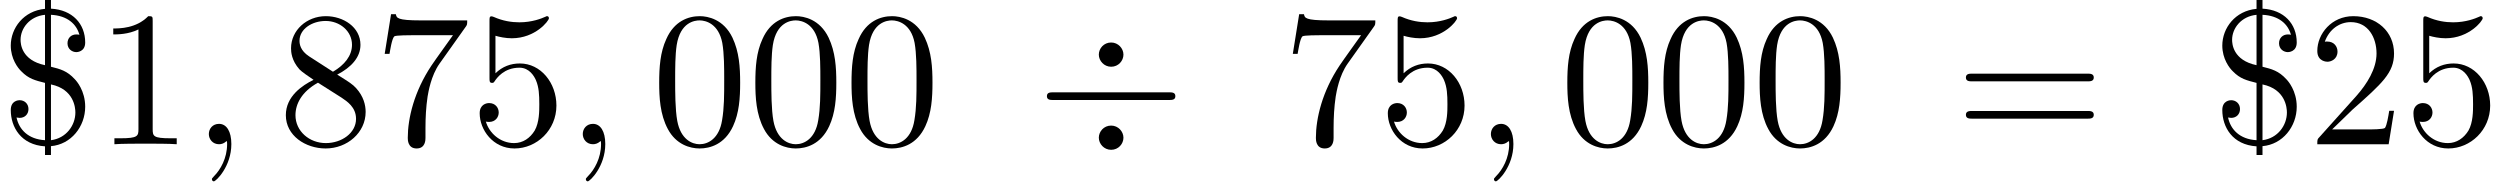 <?xml version='1.0' encoding='UTF-8'?>
<!-- This file was generated by dvisvgm 2.13.3 -->
<svg version='1.1' xmlns='http://www.w3.org/2000/svg' xmlns:xlink='http://www.w3.org/1999/xlink' width='141.818pt' height='10.303pt' viewBox='70.735 60.56 141.818 10.303'>
<defs>
<path id='g0-4' d='M4.942-5.084C4.942-5.433 4.647-5.771 4.244-5.771C3.829-5.771 3.545-5.433 3.545-5.084S3.84-4.396 4.244-4.396C4.658-4.396 4.942-4.735 4.942-5.084ZM4.942-.371C4.942-.72 4.647-1.058 4.244-1.058C3.829-1.058 3.545-.72 3.545-.371S3.84 .316 4.244 .316C4.658 .316 4.942-.022 4.942-.371ZM.982-2.945C.796-2.945 .6-2.945 .6-2.727S.796-2.509 .982-2.509H7.505C7.691-2.509 7.887-2.509 7.887-2.727S7.691-2.945 7.505-2.945H.982Z'/>
<path id='g2-36' d='M2.891-3.393C4.2-3.12 4.276-2.062 4.276-1.8C4.276-1.069 3.753-.338 2.891-.229V-3.393ZM2.553-3.48V-.229C1.593-.284 1.08-.84 .938-1.516C.982-1.505 1.069-1.495 1.113-1.495C1.407-1.495 1.615-1.702 1.615-1.996C1.615-2.302 1.385-2.498 1.113-2.498C1.047-2.498 .611-2.476 .611-1.942C.611-.971 1.189 .033 2.553 .12V.611H2.891V.109C4.036 .011 4.833-1.004 4.833-2.127C4.833-3.033 4.342-3.589 4.244-3.687C3.807-4.167 3.415-4.265 2.891-4.396V-7.342C3.818-7.298 4.342-6.818 4.505-6.207C4.462-6.218 4.44-6.229 4.331-6.229C4.047-6.229 3.829-6.033 3.829-5.727C3.829-5.389 4.102-5.225 4.331-5.225C4.364-5.225 4.833-5.236 4.833-5.771C4.833-6.829 4.113-7.625 2.891-7.691V-8.182H2.553V-7.68C1.342-7.571 .611-6.589 .611-5.596C.611-4.844 1.015-4.32 1.211-4.135C1.625-3.709 1.996-3.622 2.553-3.48ZM2.553-4.484C1.211-4.767 1.167-5.705 1.167-5.924C1.167-6.578 1.68-7.255 2.553-7.342V-4.484Z'/>
<path id='g2-48' d='M5.018-3.491C5.018-4.364 4.964-5.236 4.582-6.044C4.08-7.091 3.185-7.265 2.727-7.265C2.073-7.265 1.276-6.982 .829-5.967C.48-5.215 .425-4.364 .425-3.491C.425-2.673 .469-1.691 .916-.862C1.385 .022 2.182 .24 2.716 .24C3.305 .24 4.135 .011 4.615-1.025C4.964-1.778 5.018-2.629 5.018-3.491ZM2.716 0C2.291 0 1.647-.273 1.451-1.32C1.331-1.975 1.331-2.978 1.331-3.622C1.331-4.32 1.331-5.04 1.418-5.629C1.625-6.927 2.444-7.025 2.716-7.025C3.076-7.025 3.796-6.829 4.004-5.749C4.113-5.138 4.113-4.309 4.113-3.622C4.113-2.804 4.113-2.062 3.993-1.364C3.829-.327 3.207 0 2.716 0Z'/>
<path id='g2-49' d='M3.207-6.982C3.207-7.244 3.207-7.265 2.956-7.265C2.28-6.567 1.32-6.567 .971-6.567V-6.229C1.189-6.229 1.833-6.229 2.4-6.513V-.862C2.4-.469 2.367-.338 1.385-.338H1.036V0C1.418-.033 2.367-.033 2.804-.033S4.189-.033 4.571 0V-.338H4.222C3.24-.338 3.207-.458 3.207-.862V-6.982Z'/>
<path id='g2-50' d='M1.385-.84L2.542-1.964C4.244-3.469 4.898-4.058 4.898-5.149C4.898-6.393 3.916-7.265 2.585-7.265C1.353-7.265 .545-6.262 .545-5.291C.545-4.68 1.091-4.68 1.124-4.68C1.309-4.68 1.691-4.811 1.691-5.258C1.691-5.542 1.495-5.825 1.113-5.825C1.025-5.825 1.004-5.825 .971-5.815C1.222-6.524 1.811-6.927 2.444-6.927C3.436-6.927 3.905-6.044 3.905-5.149C3.905-4.276 3.36-3.415 2.76-2.738L.665-.404C.545-.284 .545-.262 .545 0H4.593L4.898-1.898H4.625C4.571-1.571 4.495-1.091 4.385-.927C4.309-.84 3.589-.84 3.349-.84H1.385Z'/>
<path id='g2-53' d='M4.898-2.193C4.898-3.491 4.004-4.582 2.825-4.582C2.302-4.582 1.833-4.407 1.44-4.025V-6.153C1.658-6.087 2.018-6.011 2.367-6.011C3.709-6.011 4.473-7.004 4.473-7.145C4.473-7.211 4.44-7.265 4.364-7.265C4.353-7.265 4.331-7.265 4.276-7.233C4.058-7.135 3.524-6.916 2.793-6.916C2.356-6.916 1.855-6.993 1.342-7.222C1.255-7.255 1.233-7.255 1.211-7.255C1.102-7.255 1.102-7.167 1.102-6.993V-3.764C1.102-3.567 1.102-3.48 1.255-3.48C1.331-3.48 1.353-3.513 1.396-3.578C1.516-3.753 1.92-4.342 2.804-4.342C3.371-4.342 3.644-3.84 3.731-3.644C3.905-3.24 3.927-2.815 3.927-2.269C3.927-1.887 3.927-1.233 3.665-.775C3.404-.349 3-.065 2.498-.065C1.702-.065 1.08-.644 .895-1.287C.927-1.276 .96-1.265 1.08-1.265C1.44-1.265 1.625-1.538 1.625-1.8S1.44-2.335 1.08-2.335C.927-2.335 .545-2.258 .545-1.756C.545-.818 1.298 .24 2.52 .24C3.785 .24 4.898-.807 4.898-2.193Z'/>
<path id='g2-55' d='M5.193-6.644C5.291-6.775 5.291-6.796 5.291-7.025H2.64C1.309-7.025 1.287-7.167 1.244-7.375H.971L.611-5.127H.884C.916-5.302 1.015-5.989 1.156-6.12C1.233-6.185 2.084-6.185 2.225-6.185H4.484C4.364-6.011 3.502-4.822 3.262-4.462C2.28-2.989 1.92-1.473 1.92-.36C1.92-.251 1.92 .24 2.422 .24S2.924-.251 2.924-.36V-.916C2.924-1.516 2.956-2.116 3.044-2.705C3.087-2.956 3.24-3.895 3.72-4.571L5.193-6.644Z'/>
<path id='g2-56' d='M1.778-4.985C1.276-5.313 1.233-5.684 1.233-5.869C1.233-6.535 1.942-6.993 2.716-6.993C3.513-6.993 4.211-6.425 4.211-5.64C4.211-5.018 3.785-4.495 3.131-4.113L1.778-4.985ZM3.371-3.949C4.156-4.353 4.691-4.92 4.691-5.64C4.691-6.644 3.72-7.265 2.727-7.265C1.636-7.265 .753-6.458 .753-5.444C.753-5.247 .775-4.756 1.233-4.244C1.353-4.113 1.756-3.84 2.029-3.655C1.396-3.338 .458-2.727 .458-1.647C.458-.491 1.571 .24 2.716 .24C3.949 .24 4.985-.665 4.985-1.833C4.985-2.225 4.865-2.716 4.451-3.175C4.244-3.404 4.069-3.513 3.371-3.949ZM2.28-3.491L3.622-2.64C3.927-2.433 4.44-2.105 4.44-1.44C4.44-.633 3.622-.065 2.727-.065C1.789-.065 1.004-.742 1.004-1.647C1.004-2.28 1.353-2.978 2.28-3.491Z'/>
<path id='g2-61' d='M7.495-3.567C7.658-3.567 7.865-3.567 7.865-3.785S7.658-4.004 7.505-4.004H.971C.818-4.004 .611-4.004 .611-3.785S.818-3.567 .982-3.567H7.495ZM7.505-1.451C7.658-1.451 7.865-1.451 7.865-1.669S7.658-1.887 7.495-1.887H.982C.818-1.887 .611-1.887 .611-1.669S.818-1.451 .971-1.451H7.505Z'/>
<path id='g1-59' d='M2.215-.011C2.215-.731 1.942-1.156 1.516-1.156C1.156-1.156 .938-.884 .938-.578C.938-.284 1.156 0 1.516 0C1.647 0 1.789-.044 1.898-.142C1.931-.164 1.942-.175 1.953-.175S1.975-.164 1.975-.011C1.975 .796 1.593 1.451 1.233 1.811C1.113 1.931 1.113 1.953 1.113 1.985C1.113 2.062 1.167 2.105 1.222 2.105C1.342 2.105 2.215 1.265 2.215-.011Z'/>
</defs>
<g id='page1'>
<use x='70.735' y='68.742' xlink:href='#g2-36'/>
<use x='76.189' y='68.742' xlink:href='#g2-49'/>
<use x='81.644' y='68.742' xlink:href='#g1-59'/>
<use x='86.492' y='68.742' xlink:href='#g2-56'/>
<use x='91.947' y='68.742' xlink:href='#g2-55'/>
<use x='97.401' y='68.742' xlink:href='#g2-53'/>
<use x='102.856' y='68.742' xlink:href='#g1-59'/>
<use x='107.704' y='68.742' xlink:href='#g2-48'/>
<use x='113.159' y='68.742' xlink:href='#g2-48'/>
<use x='118.614' y='68.742' xlink:href='#g2-48'/>
<use x='129.523' y='68.742' xlink:href='#g0-4'/>
<use x='143.462' y='68.742' xlink:href='#g2-55'/>
<use x='148.917' y='68.742' xlink:href='#g2-53'/>
<use x='154.371' y='68.742' xlink:href='#g1-59'/>
<use x='159.22' y='68.742' xlink:href='#g2-48'/>
<use x='164.674' y='68.742' xlink:href='#g2-48'/>
<use x='170.129' y='68.742' xlink:href='#g2-48'/>
<use x='181.644' y='68.742' xlink:href='#g2-61'/>
<use x='196.189' y='68.742' xlink:href='#g2-36'/>
<use x='201.644' y='68.742' xlink:href='#g2-50'/>
<use x='207.098' y='68.742' xlink:href='#g2-53'/>
</g>
</svg><!--Rendered by QuickLaTeX.com-->